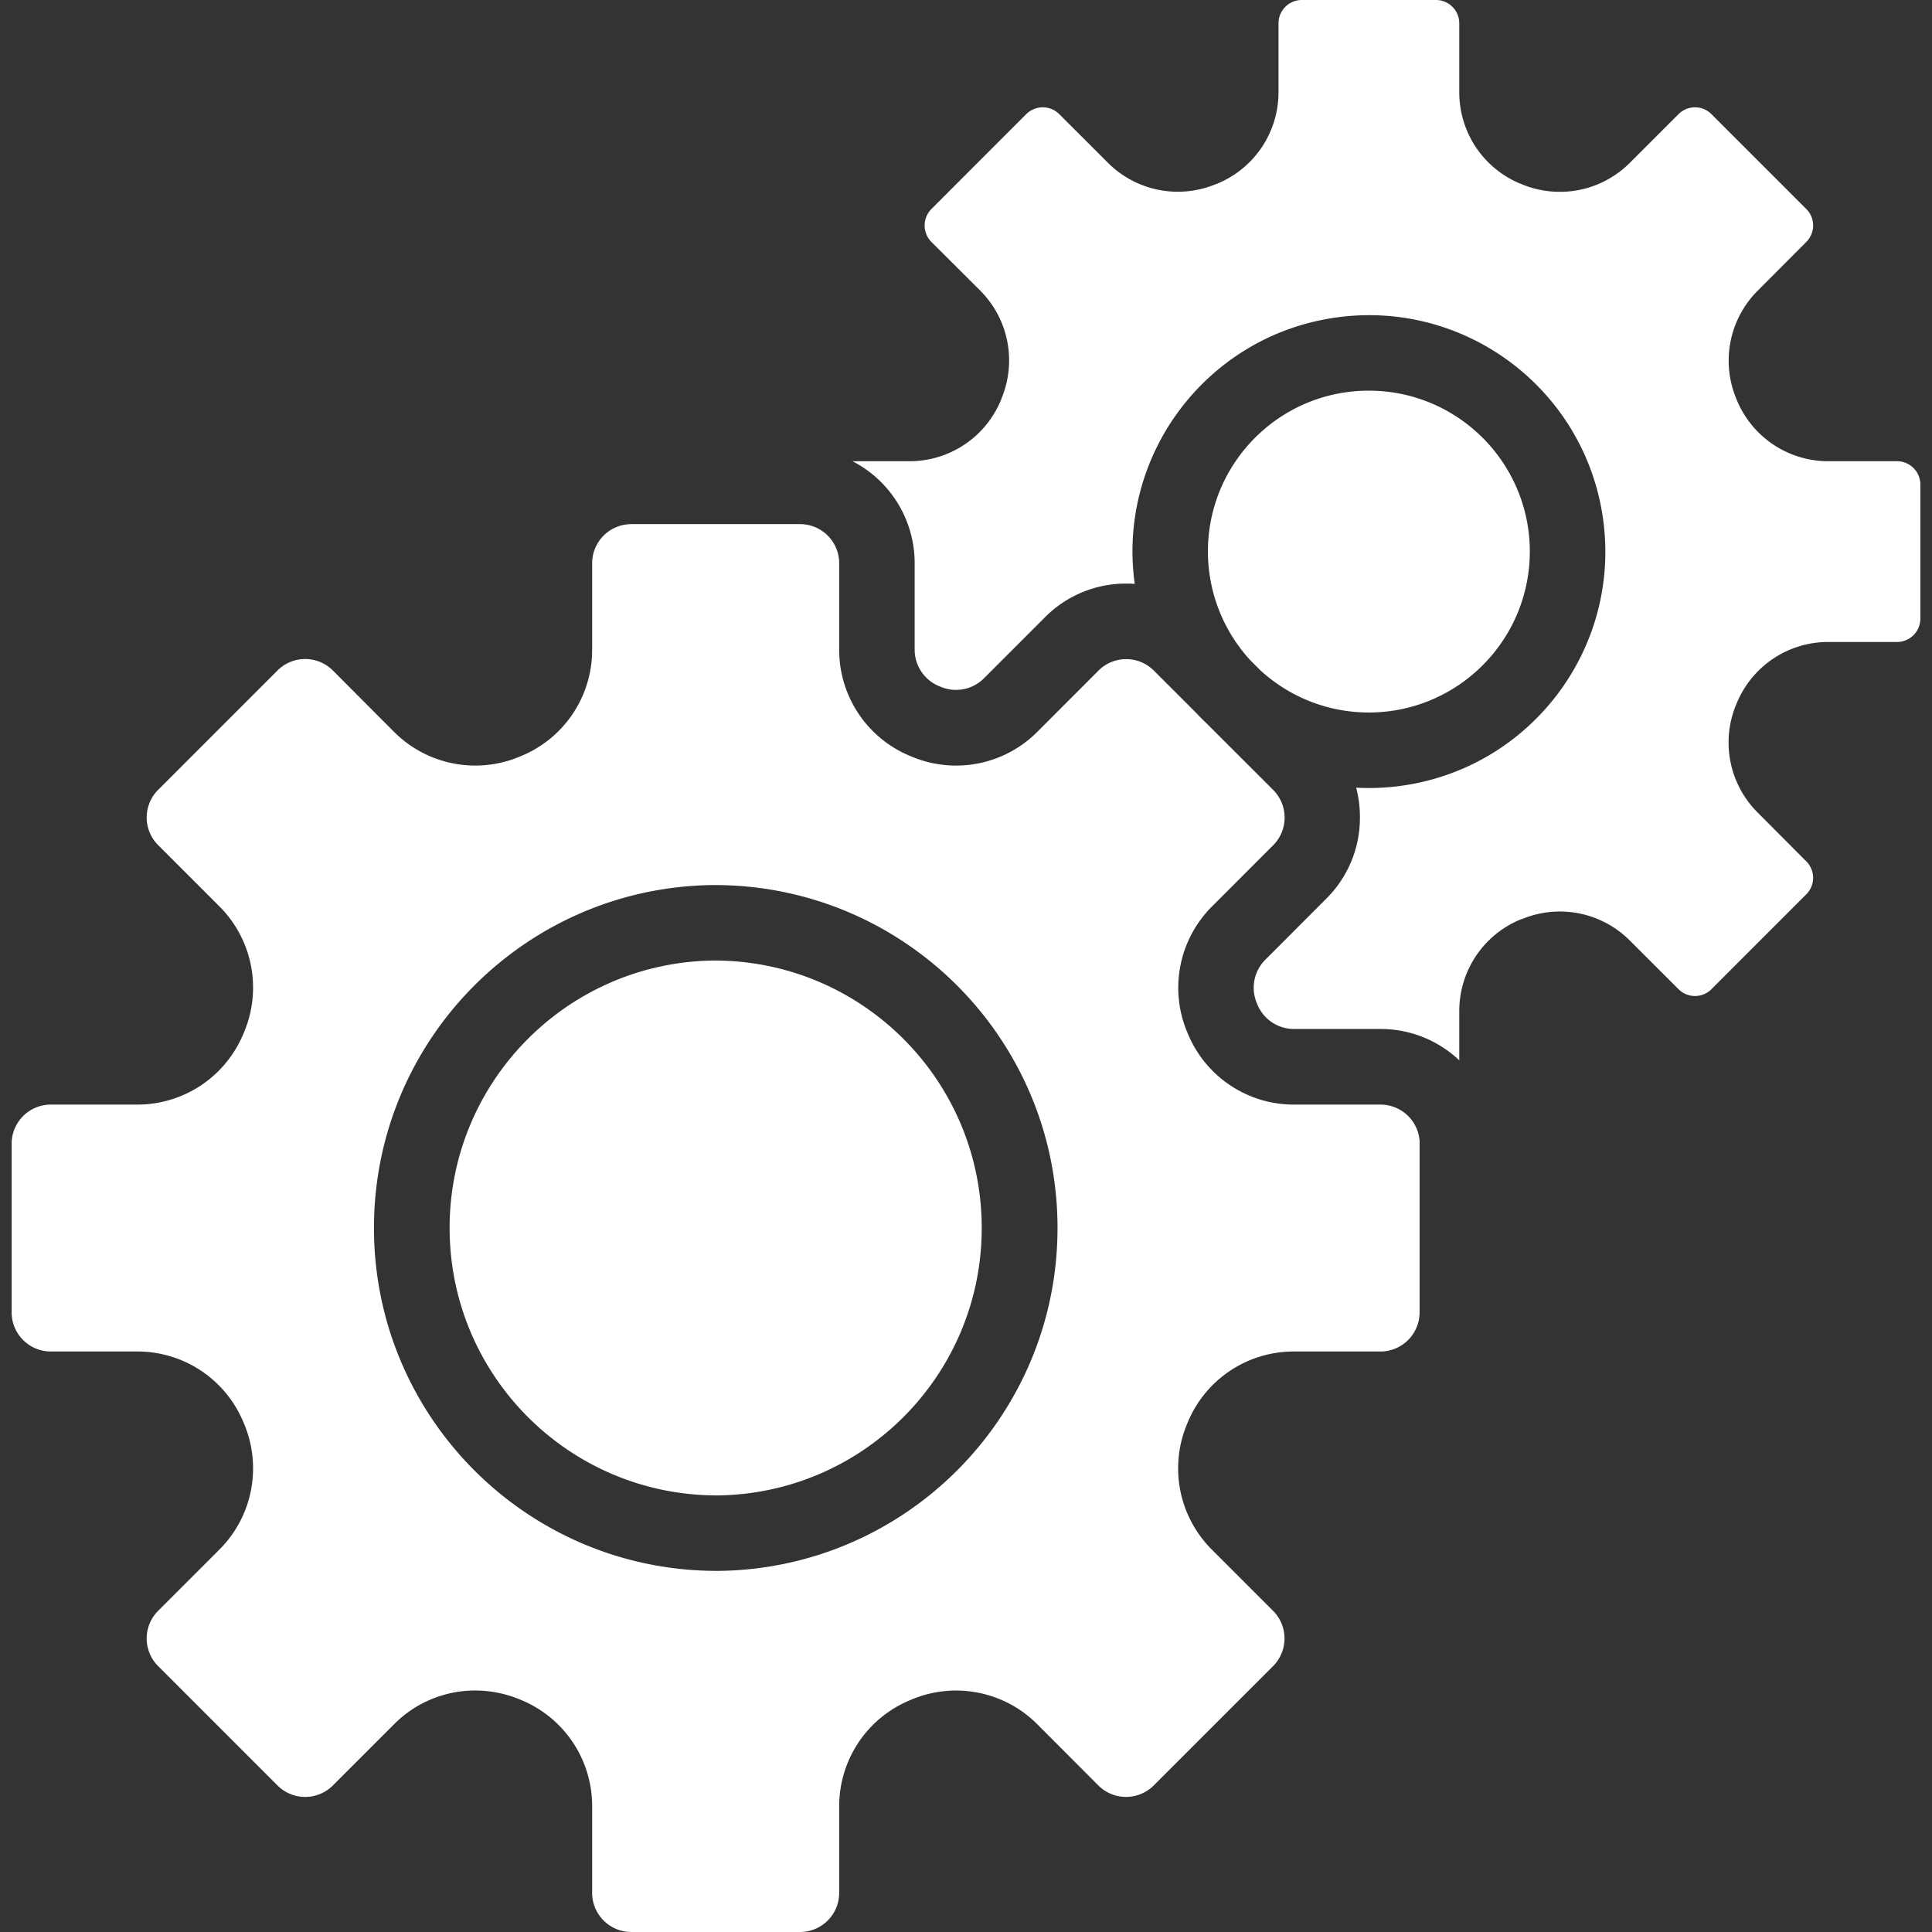 <svg xmlns="http://www.w3.org/2000/svg" version="1.1" xmlns:xlink="http://www.w3.org/1999/xlink" width="512" height="512" x="0" y="0" viewBox="0 0 512 512" style="enable-background:new 0 0 512 512" xml:space="preserve" class=""><rect x="0" y="0" width="512" height="512" fill="#333333" stroke="none"/><g><path d="M376.175 302a10.38 10.38 0 0 0-10.31-9.27h-23a30.39 30.39 0 0 1-28.12-18.91l-.09-.21a30.42 30.42 0 0 1 6.48-33.33l16.27-16.28c4.041-4.051 4.041-10.609 0-14.66l-17.63-17.62c-.91-.87-1.8-1.75-2.66-2.67l-11.34-11.34c-4.051-4.041-10.609-4.041-14.66 0L274.845 194a30.392 30.392 0 0 1-33.3 6.49l-.21-.09a30.4 30.4 0 0 1-18.94-28.13v-23c-.006-5.725-4.645-10.364-10.37-10.37h-44.73c-5.725.006-10.364 4.645-10.37 10.37v23a30.39 30.39 0 0 1-18.91 28.12l-.21.09a30.42 30.42 0 0 1-33.33-6.48l-16.27-16.32c-4.051-4.041-10.609-4.041-14.66 0l-31.63 31.63c-4.048 4.043-4.052 10.603-.009 14.651l.009.009 16.27 16.27a30.41 30.41 0 0 1 6.49 33.3l-.08.19a30.41 30.41 0 0 1-28.14 19h-23c-5.709.005-10.342 4.621-10.37 10.33v44.73c.006 5.725 4.645 10.364 10.37 10.37h23a30.39 30.39 0 0 1 28.12 18.91l.09.21a30.41 30.41 0 0 1-6.48 33.33l-16.27 16.27c-4.048 4.043-4.052 10.603-.009 14.651l.009.009 31.63 31.63c4.051 4.041 10.609 4.041 14.66 0l16.27-16.27a30.257 30.257 0 0 1 21.44-8.9c4.075.006 8.108.814 11.87 2.38l.25.11a30.38 30.38 0 0 1 18.89 28.11v23c-.011 5.733 4.627 10.389 10.36 10.4H212.025c5.725-.006 10.364-4.645 10.37-10.37v-23a30.39 30.39 0 0 1 18.91-28.12l.23-.1a30.4 30.4 0 0 1 33.31 6.49l16.24 16.27c4.051 4.041 10.609 4.041 14.66 0l31.63-31.63c4.041-4.051 4.041-10.609 0-14.66l-16.27-16.27a30.4 30.4 0 0 1-6.49-33.31l.11-.27a30.391 30.391 0 0 1 28.11-18.87h23c5.725-.006 10.364-4.645 10.37-10.37v-45.73c-.02-.06-.03-.06-.03-.06zm-185.54 114.3h-1c-50.191-.194-90.722-41.039-90.528-91.23.191-49.547 40.036-89.81 89.578-90.52h1c50.191.172 90.74 40.999 90.568 91.191-.17 49.559-40.014 89.844-89.568 90.559z" fill="#ffffff" opacity="1" data-original="#000000" class=""></path><path d="M189.675 254.55h-.77c-39.141.622-70.367 32.857-69.744 71.998.613 38.551 31.929 69.542 70.484 69.752h.77c39.141-.622 70.367-32.856 69.745-71.997-.612-38.552-31.929-69.543-70.485-69.753zM362.755 188.82h.47c23.54-.28 42.412-19.56 42.19-43.1-.257-23.369-19.27-42.18-42.64-42.19h-.47c-23.537.236-42.426 19.509-42.19 43.046a42.614 42.614 0 0 0 11.13 28.294l2.78 2.78a42.47 42.47 0 0 0 28.73 11.17z" fill="#ffffff" opacity="1" data-original="#000000" class=""></path><path d="M502.755 122.23h-18.27a26.21 26.21 0 0 1-24.24-16.29l-.15-.38a26.19 26.19 0 0 1 5.68-28.49l12.91-12.95a6.17 6.17 0 0 0 .014-8.726l-.014-.014-25.13-25.13a6.17 6.17 0 0 0-8.726-.004l-.004.004-12.93 12.93a26.21 26.21 0 0 1-28.7 5.6l-.27-.12h-.07a26.18 26.18 0 0 1-16.13-24.18V6.18a6.19 6.19 0 0 0-6.19-6.18h-35.54a6.18 6.18 0 0 0-6.18 6.18v18.27a26.19 26.19 0 0 1-16.18 24.2l-.23.1h-.07a26.199 26.199 0 0 1-28.7-5.59l-12.92-12.91a6.2 6.2 0 0 0-8.75 0l-25.12 25.13a6.2 6.2 0 0 0 0 8.75L259.765 77a26.21 26.21 0 0 1 5.6 28.7v.07a2.29 2.29 0 0 1-.1.24 26.18 26.18 0 0 1-24.18 16.22h-15.17a30.38 30.38 0 0 1 16.48 27v23a10.45 10.45 0 0 0 6.56 9.64l.27.11a10.46 10.46 0 0 0 11.48-2.17l16.26-16.26a30.168 30.168 0 0 1 21.48-8.89c.76 0 1.52 0 2.27.09-4.731-34.276 19.219-65.897 53.495-70.628s65.897 19.219 70.628 53.495-19.219 65.897-53.495 70.628a62.641 62.641 0 0 1-7.908.585h-.68c-1.127 0-2.247-.03-3.36-.09a30.685 30.685 0 0 1 1 7.91 30.168 30.168 0 0 1-8.89 21.48l-16.22 16.25a10.459 10.459 0 0 0-2.2 11.48l.09.24a10.48 10.48 0 0 0 9.66 6.59h23a30.292 30.292 0 0 1 20.89 8.31v-13.11a26.21 26.21 0 0 1 16.28-24.24l.22-.08h.11a26.17 26.17 0 0 1 28.56 5.66l12.93 12.91a6.16 6.16 0 0 0 8.712.018l.018-.018 25.13-25.14a6.16 6.16 0 0 0 .018-8.712l-.018-.018-12.92-12.97a26.18 26.18 0 0 1-5.68-28.54l.06-.15a1.44 1.44 0 0 1 .08-.19 26.2 26.2 0 0 1 24.24-16.29h18.27a6.19 6.19 0 0 0 6.18-6.19V128.4a6.18 6.18 0 0 0-6.16-6.17z" fill="#ffffff" opacity="1" data-original="#000000" class=""></path></g></svg>